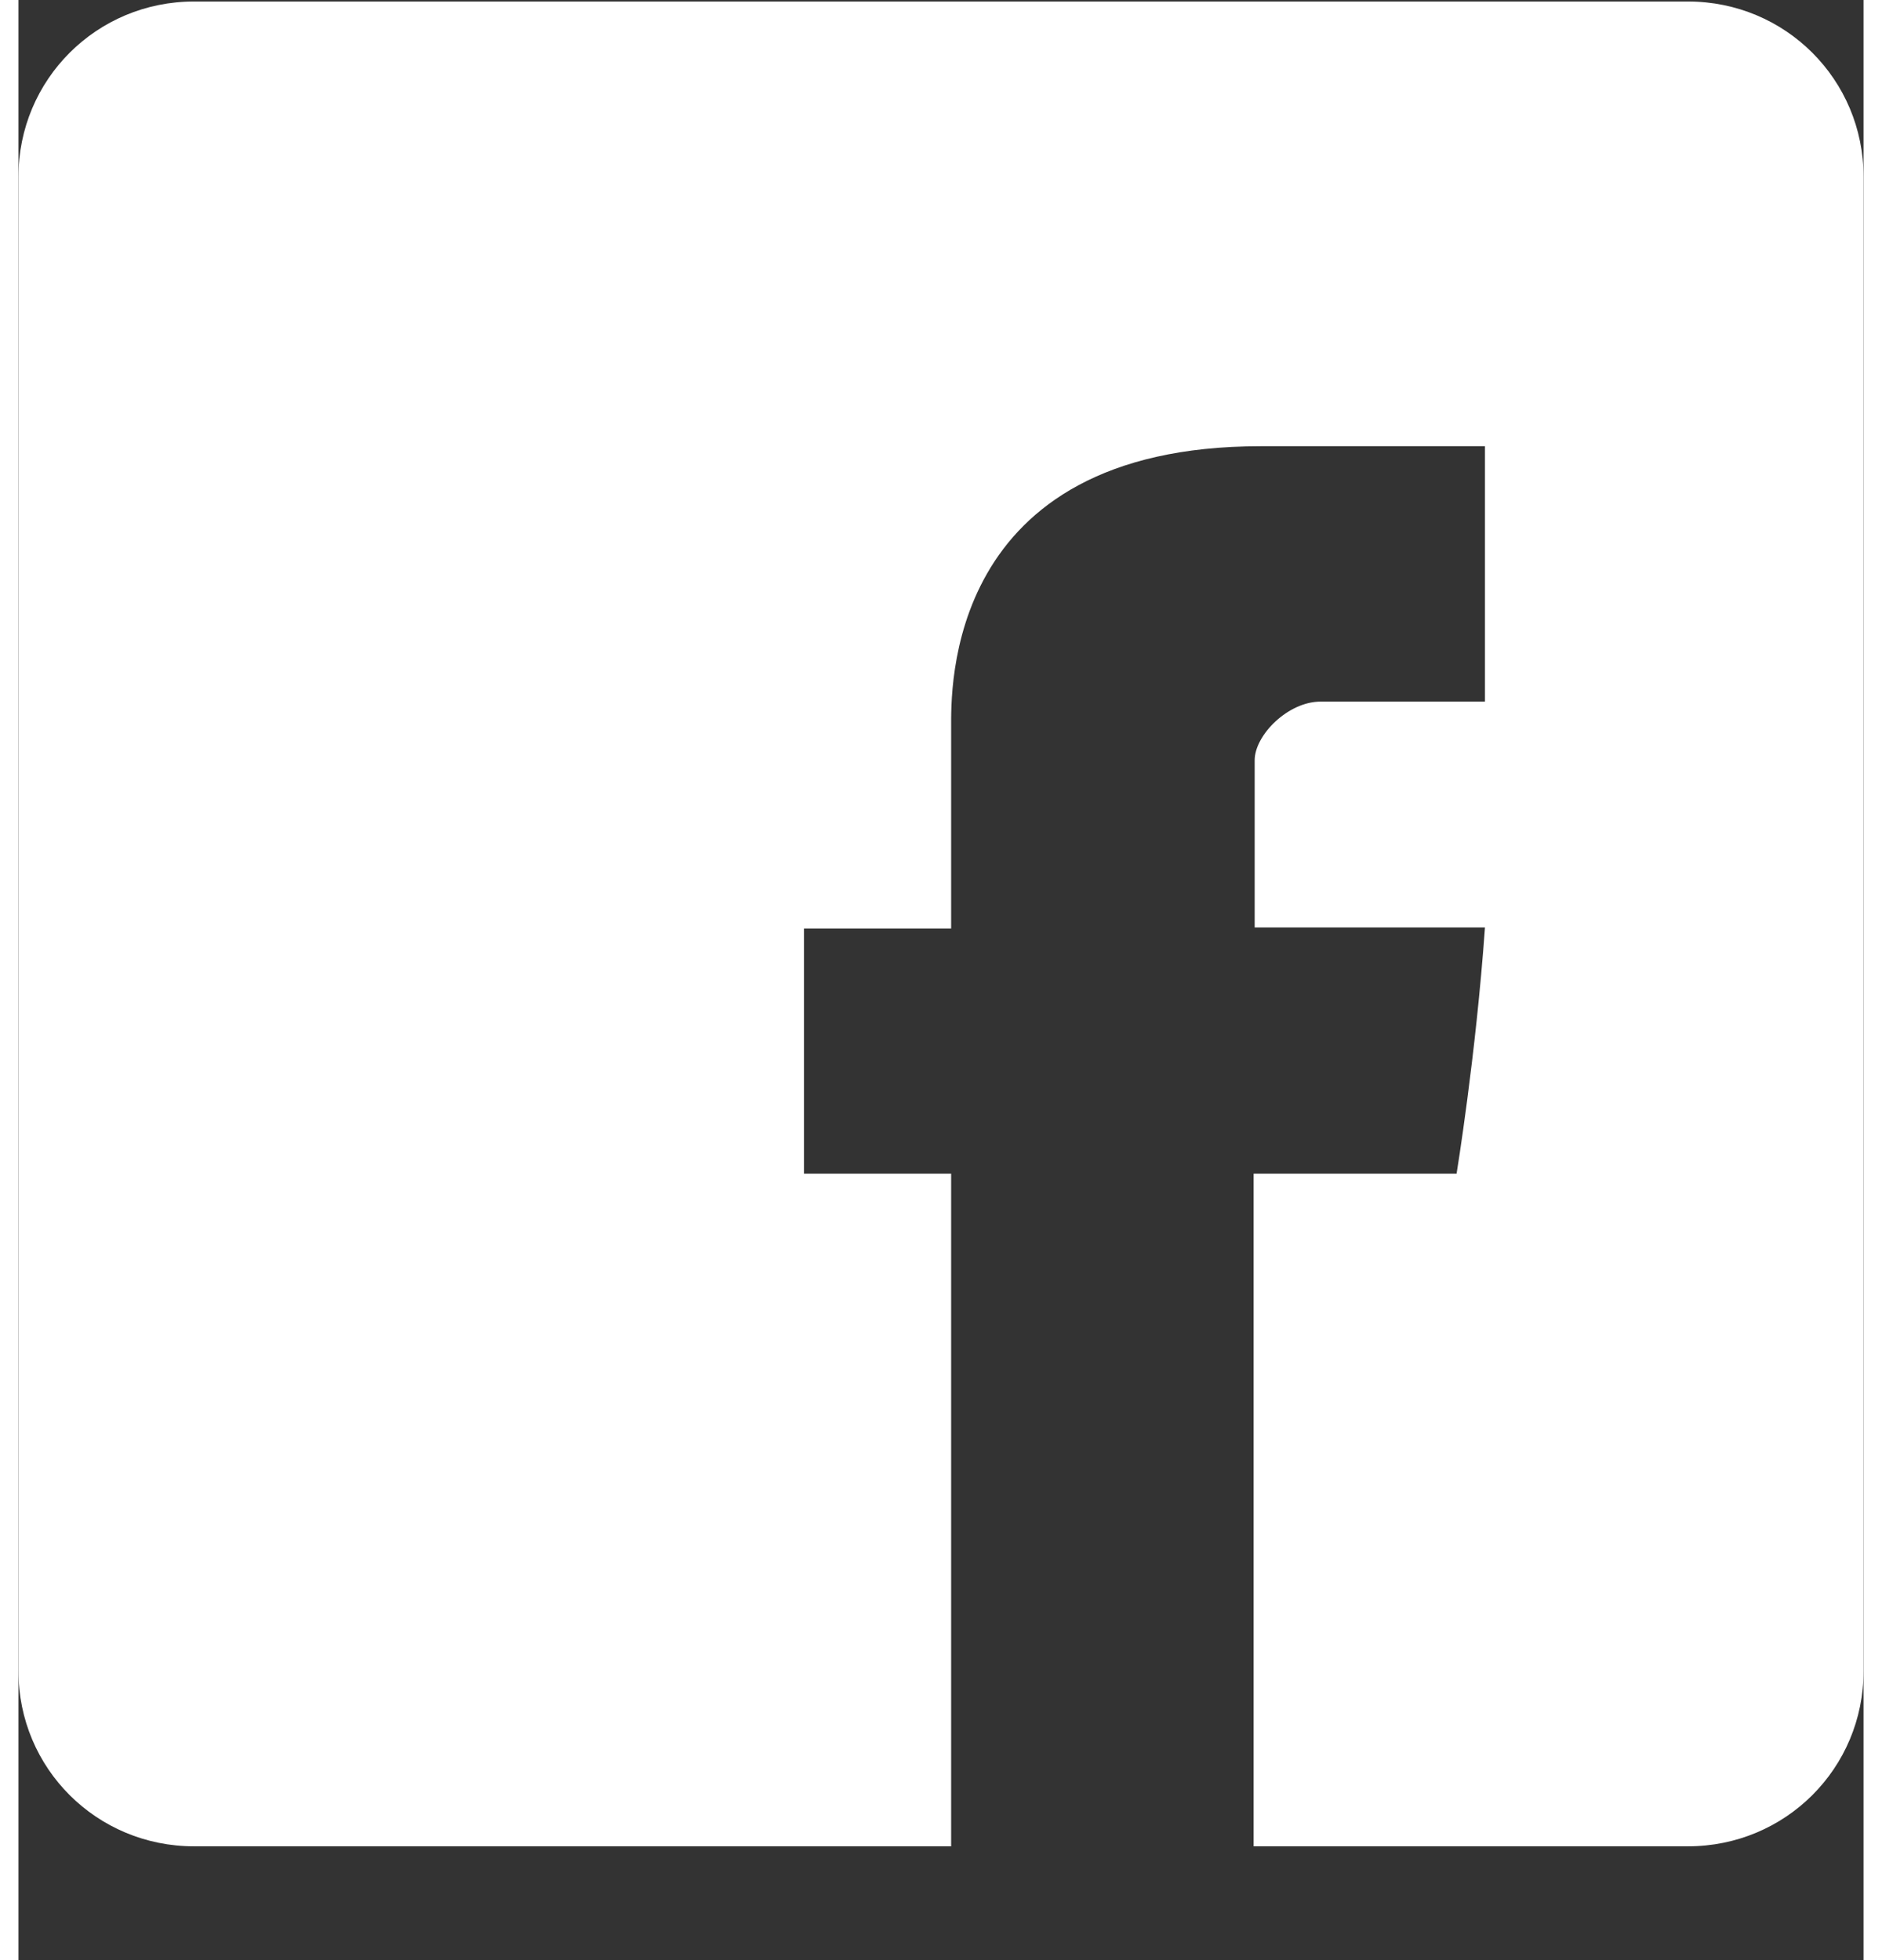 <svg width="24" height="25" viewBox="0 0 16 17" fill="none" xmlns="http://www.w3.org/2000/svg">
<rect x="0" y="0" width="16" height="17" fill="#333333" stroke="none"/>
<path d="M14.477 0.013H1.523C0.678 0.013 0 0.69 0 1.533V14.493C0 15.337 0.678 16.013 1.523 16.013H8.088V10.179H6.812V8.053H8.088V6.313C8.088 5.997 8.026 3.87 10.772 3.87H12.717V6.085H11.291C11.01 6.085 10.72 6.375 10.72 6.594V8.044H12.717C12.638 9.16 12.471 10.179 12.471 10.179H10.711V16.013H14.477C15.322 16.013 16 15.337 16 14.493V1.533C16 0.69 15.322 0.013 14.477 0.013Z" fill="white"/>
</svg>
